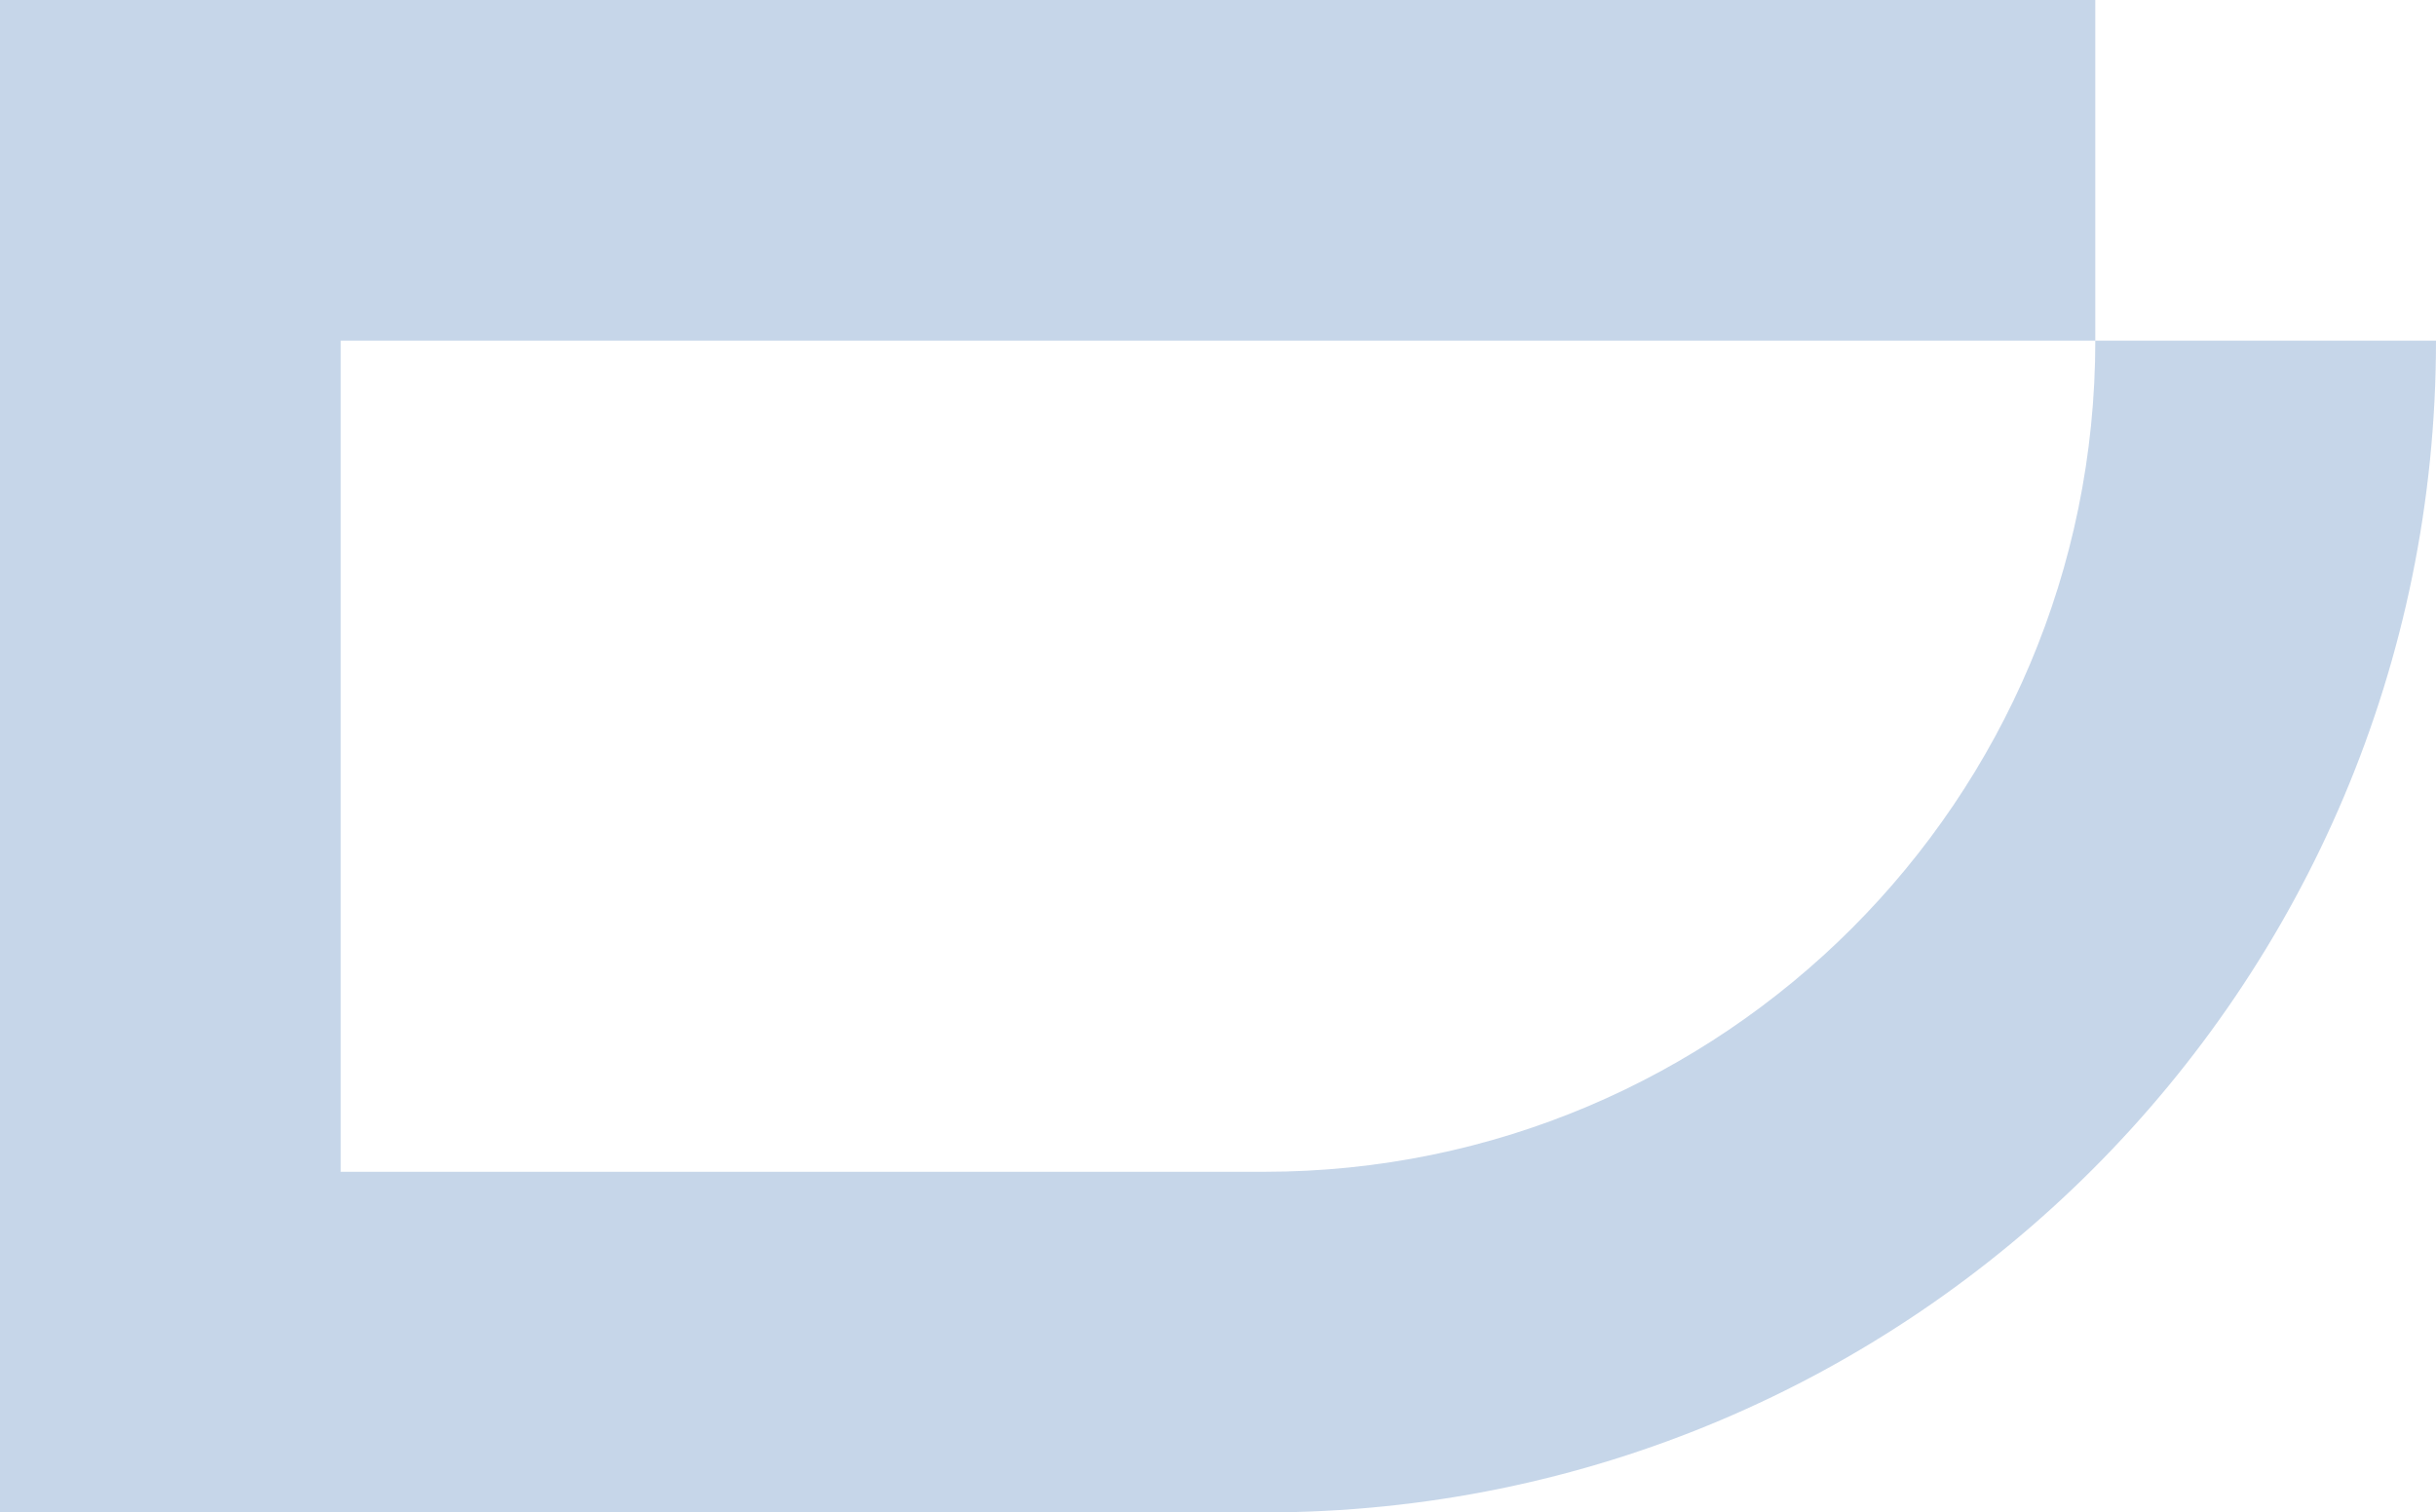 <svg width="715" height="444" viewBox="0 0 715 444" fill="none" xmlns="http://www.w3.org/2000/svg">
<path opacity="0.7" d="M615 0V100H100V344H371C505.757 344 615 234.757 615 100H715C715 289.986 560.986 444 371 444H0V0H615Z" fill="#AEC5E0"/>
</svg>
